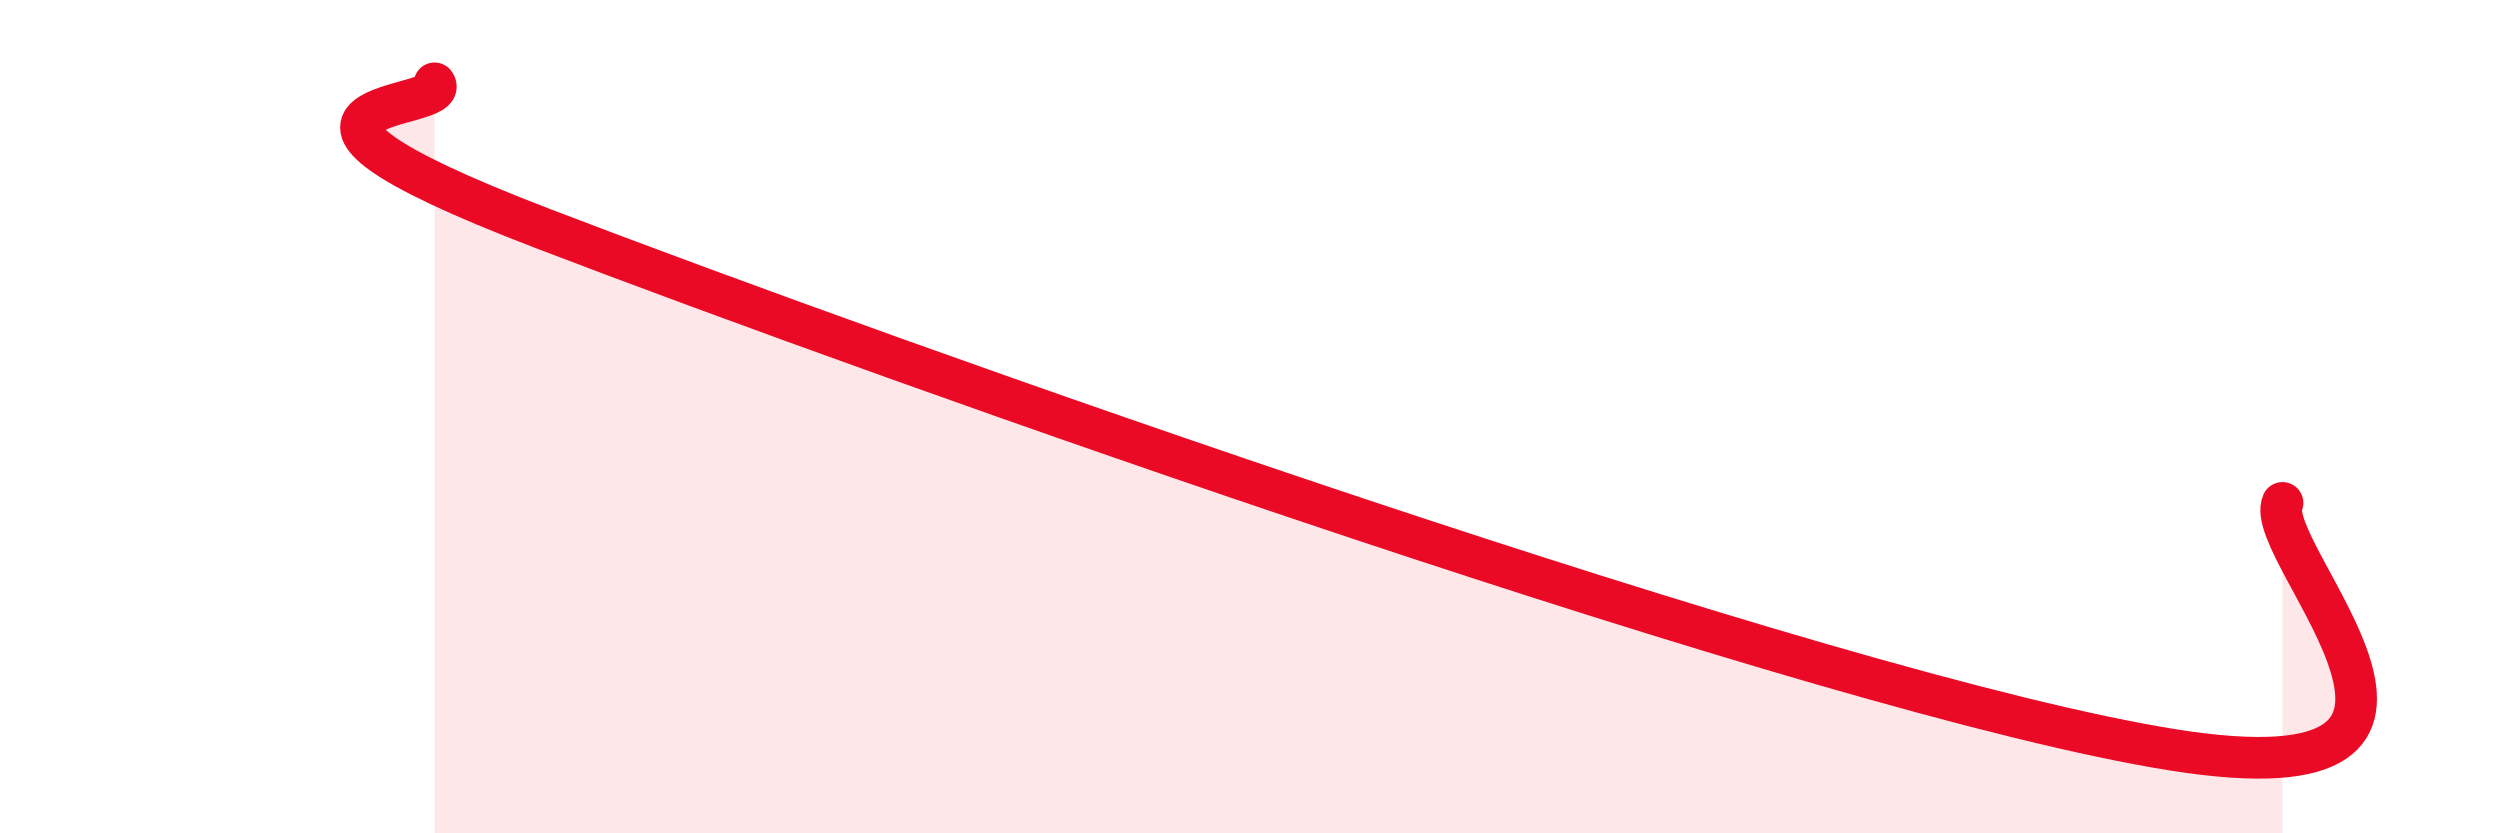
    <svg width="60" height="20" viewBox="0 0 60 20" xmlns="http://www.w3.org/2000/svg">
      <path
        d="M 10.43,2 C 10.95,2.7 4.69,2.29 13.04,5.49 C 21.39,8.69 43.82,16.68 52.17,18 C 60.52,19.32 54.26,13.26 54.78,12.07L54.78 20L10.43 20Z"
        fill="#EB0A25"
        opacity="0.1"
        stroke-linecap="round"
        stroke-linejoin="round"
      />
      <path
        d="M 10.43,2 C 10.95,2.7 4.69,2.29 13.04,5.49 C 21.39,8.69 43.82,16.68 52.17,18 C 60.52,19.32 54.26,13.26 54.78,12.07"
        stroke="#EB0A25"
        stroke-width="1"
        fill="none"
        stroke-linecap="round"
        stroke-linejoin="round"
      />
    </svg>
  